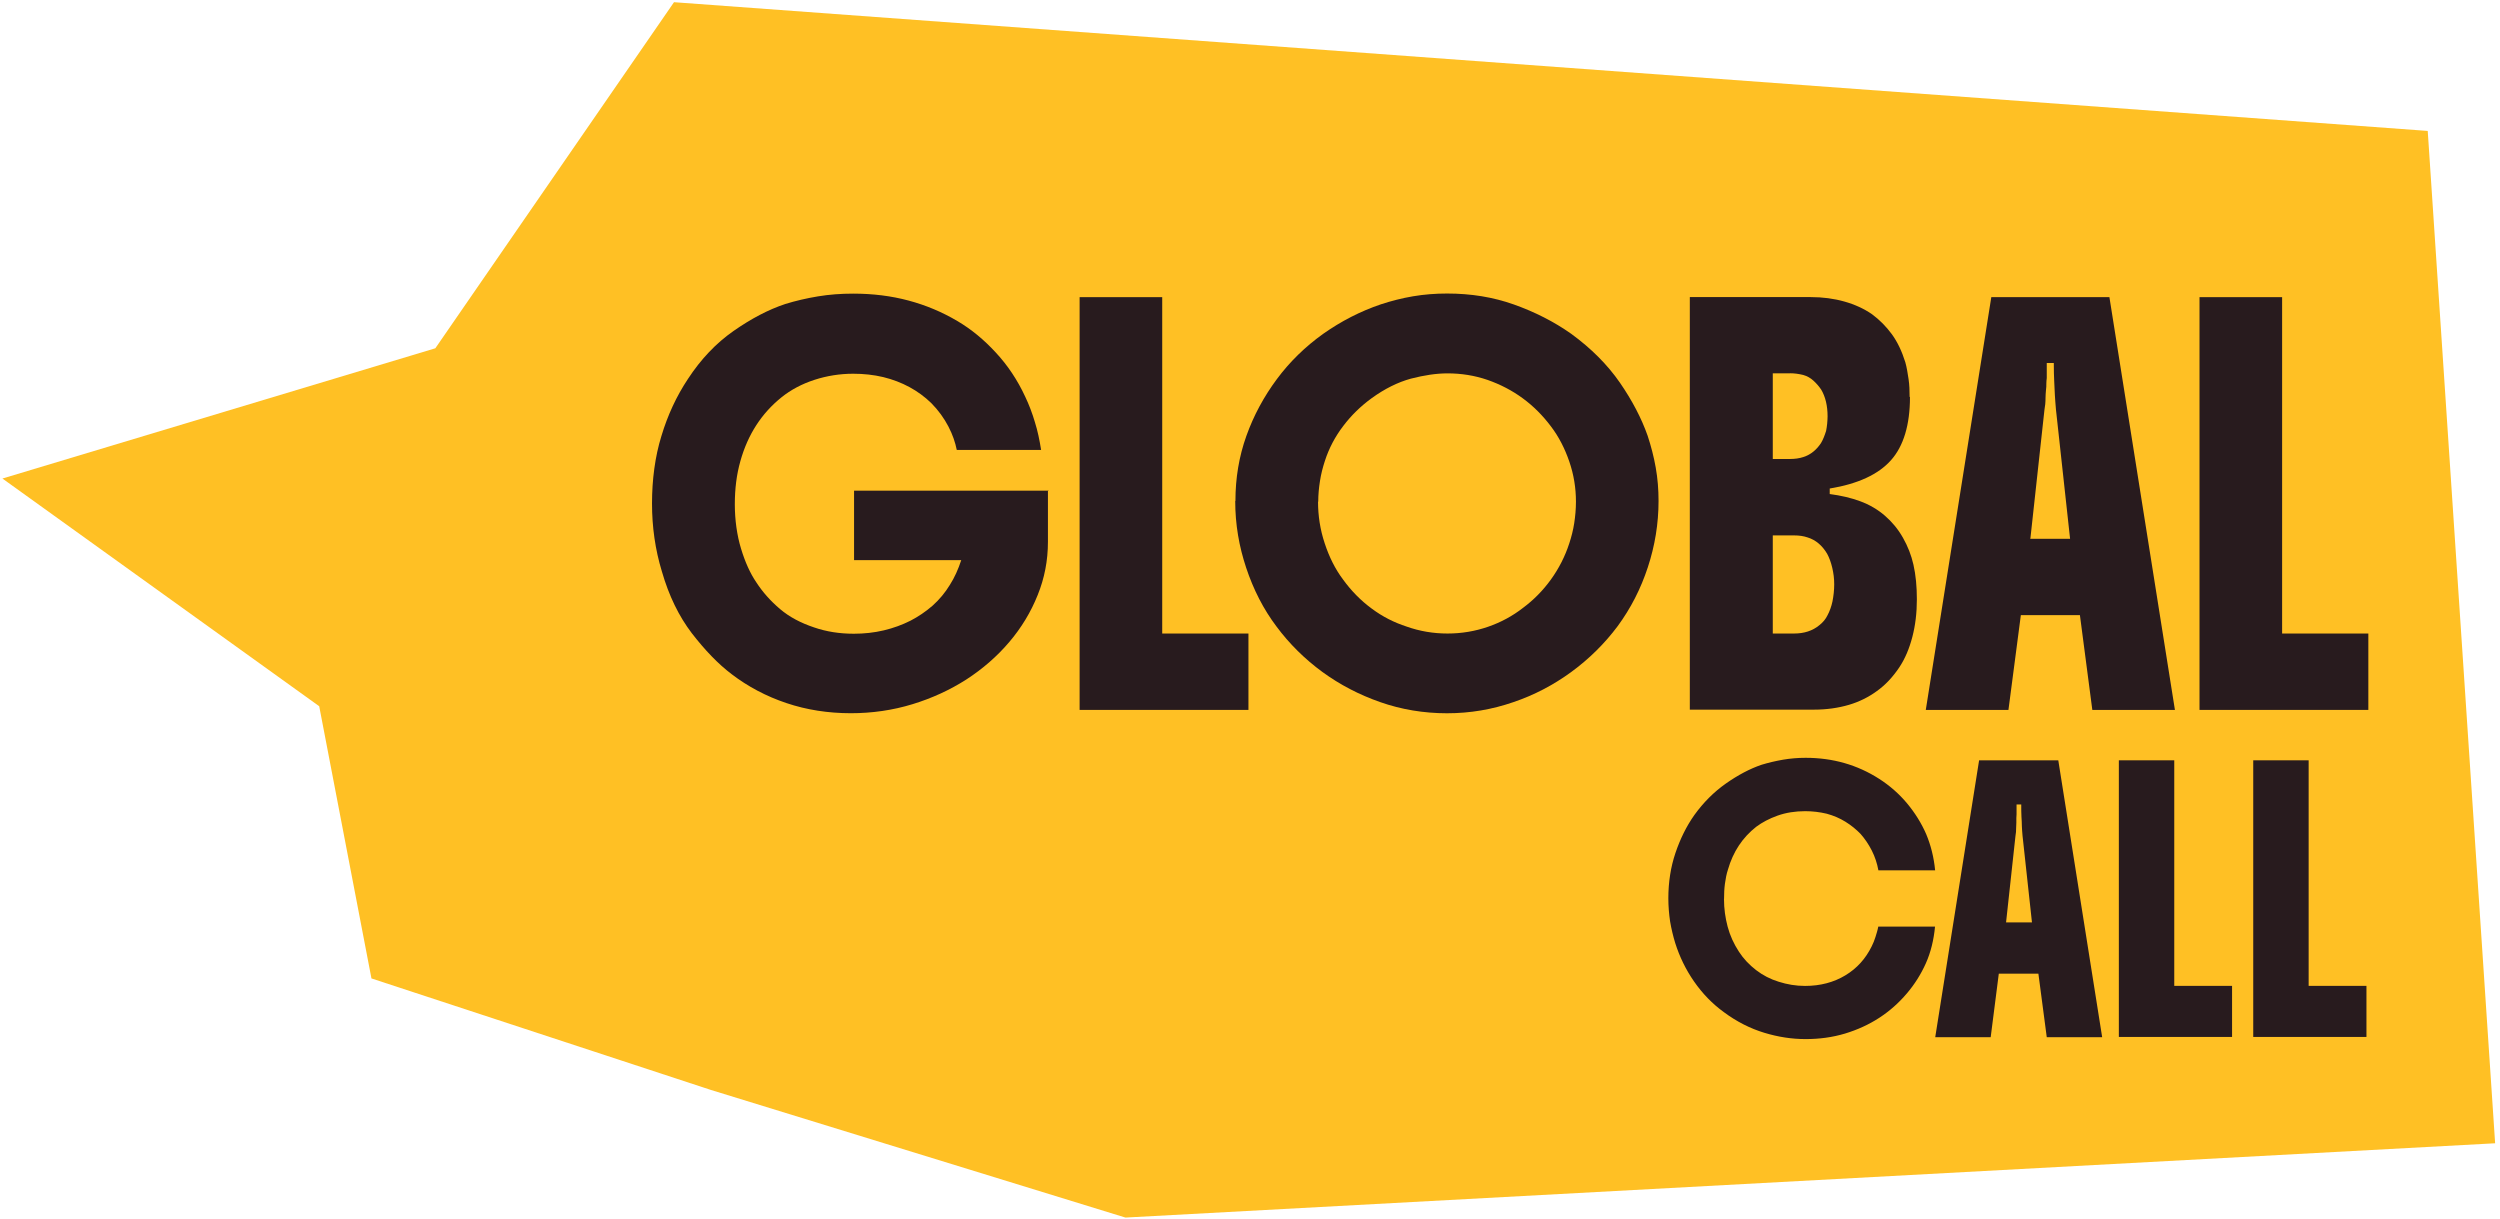 <svg width="490" height="239" viewBox="0 0 490 239" fill="none" xmlns="http://www.w3.org/2000/svg">
<g clip-path="url(#clip0_65_2)">
<path d="M220.585 238.642L489.045 224.082L475.835 25.662L132.105 0.432L85.325 68.262L0.475 93.792L62.565 138.422L72.805 191.772L139.315 213.622" fill="#FFC024"/>
<path d="M205.395 96.081V106.211C205.395 109.851 204.725 113.321 203.385 116.631C202.045 119.981 200.195 123.041 197.805 125.851C195.415 128.661 192.605 131.101 189.415 133.171C186.185 135.241 182.665 136.851 178.885 138.011C174.985 139.211 170.915 139.791 166.765 139.791C162.315 139.791 158.085 139.131 154.135 137.801C150.195 136.481 146.585 134.571 143.395 132.131C140.715 130.101 138.155 127.411 135.595 124.111C133.075 120.801 131.105 116.791 129.725 111.991C128.425 107.731 127.795 103.301 127.795 98.671C127.795 94.041 128.385 89.491 129.645 85.431C130.865 81.381 132.585 77.651 134.845 74.261C137.365 70.411 140.335 67.271 143.775 64.871C147.215 62.471 150.575 60.691 153.925 59.581C155.935 58.961 158.075 58.461 160.305 58.091C162.525 57.721 164.835 57.551 167.225 57.551C171.085 57.551 174.695 58.001 178.085 58.911C181.485 59.821 184.625 61.141 187.645 62.921C190.375 64.531 192.885 66.601 195.195 69.121C197.505 71.601 199.435 74.501 200.945 77.761C201.695 79.331 202.325 80.991 202.835 82.721C203.385 84.461 203.755 86.281 204.055 88.181H187.525C187.235 86.731 186.725 85.201 185.885 83.591C185.045 81.981 183.955 80.451 182.525 79.001C179.965 76.521 176.825 74.821 173.125 73.911C171.235 73.461 169.265 73.251 167.215 73.251C164.615 73.251 162.055 73.661 159.625 74.451C157.195 75.241 155.015 76.391 153.165 77.881C149.265 81.021 146.575 85.161 145.115 90.371C144.365 93.021 144.025 95.831 144.025 98.851C144.025 101.871 144.445 104.931 145.245 107.541C146.045 110.191 147.045 112.381 148.225 114.121C149.485 116.061 151.035 117.801 152.885 119.371C154.735 120.941 156.955 122.101 159.555 122.971C161.945 123.801 164.545 124.211 167.355 124.211C169.365 124.211 171.335 124.001 173.225 123.551C175.115 123.101 176.835 122.471 178.465 121.651C179.975 120.861 181.405 119.911 182.785 118.711C184.125 117.511 185.255 116.151 186.185 114.621C187.105 113.171 187.825 111.561 188.405 109.781H167.395V96.171H205.525L205.395 96.051V96.081Z" fill="#281B1E"/>
<path d="M211.605 139.142V58.242H227.795V124.172H244.695V139.142H211.605Z" fill="#281B1E"/>
<path d="M242.145 98.191C242.145 93.681 242.855 89.461 244.285 85.451C245.715 81.441 247.725 77.721 250.285 74.281C252.805 70.891 255.825 67.951 259.345 65.431C262.865 62.951 266.645 61.001 270.675 59.641C272.685 58.981 274.785 58.441 276.965 58.071C279.145 57.701 281.365 57.531 283.635 57.531C288.295 57.531 292.655 58.231 296.725 59.681C300.795 61.131 304.565 63.031 307.965 65.431C311.865 68.281 315.055 71.471 317.485 74.981C319.915 78.501 321.725 81.971 322.935 85.401C323.605 87.431 324.155 89.541 324.525 91.651C324.905 93.801 325.075 95.951 325.075 98.191C325.075 102.621 324.365 106.961 322.975 111.181C321.595 115.401 319.615 119.251 317.065 122.721C314.505 126.151 311.445 129.171 307.925 131.741C304.405 134.301 300.665 136.251 296.645 137.611C292.455 139.061 288.135 139.801 283.605 139.801C279.075 139.801 274.625 139.061 270.515 137.611C266.365 136.161 262.585 134.181 259.185 131.701C255.745 129.181 252.725 126.201 250.205 122.811C247.645 119.421 245.675 115.571 244.245 111.271C243.575 109.241 243.025 107.131 242.655 104.901C242.285 102.671 242.105 100.471 242.105 98.201H242.145V98.191ZM258.335 98.321C258.335 101.091 258.755 103.821 259.635 106.471C260.515 109.161 261.695 111.521 263.205 113.541C264.845 115.811 266.725 117.721 268.865 119.291C270.965 120.861 273.265 122.021 275.705 122.811C278.265 123.721 280.945 124.171 283.715 124.171C286.485 124.171 289.125 123.721 291.645 122.851C294.165 121.981 296.465 120.741 298.525 119.131C300.585 117.601 302.425 115.741 303.975 113.591C305.525 111.441 306.745 109.081 307.585 106.481C308.005 105.201 308.335 103.921 308.545 102.551C308.755 101.191 308.885 99.781 308.885 98.331C308.885 95.641 308.465 93.041 307.585 90.471C306.705 87.911 305.525 85.591 303.975 83.561C300.745 79.261 296.635 76.241 291.555 74.461C289.035 73.591 286.395 73.181 283.715 73.181C281.495 73.181 279.105 73.551 276.545 74.211C273.985 74.911 271.385 76.201 268.825 78.061C266.725 79.591 264.845 81.411 263.285 83.481C261.695 85.551 260.475 87.861 259.675 90.351C259.255 91.631 258.925 92.911 258.715 94.281C258.505 95.601 258.375 96.971 258.375 98.331H258.335V98.321Z" fill="#281B1E"/>
<path d="M374.355 77.8C374.355 83.3 373.095 87.441 370.625 90.21C368.155 92.981 364.165 94.841 358.625 95.751V96.831C360.805 97.121 362.775 97.57 364.585 98.24C366.385 98.9 368.025 99.85 369.455 101.09C370.835 102.29 372.015 103.7 372.975 105.39C373.935 107.08 374.615 108.82 375.035 110.68C375.495 112.71 375.705 114.98 375.705 117.46C375.705 120.11 375.415 122.55 374.825 124.82C374.235 127.09 373.395 129.12 372.225 130.86C370.965 132.72 369.545 134.25 367.865 135.45C366.225 136.65 364.385 137.56 362.415 138.14C360.315 138.76 358.015 139.09 355.535 139.09H331.205V58.23H354.905C357.255 58.23 359.435 58.52 361.495 59.1C363.555 59.681 365.355 60.511 366.905 61.581C368.415 62.7 369.715 64.02 370.805 65.51C371.895 67.001 372.775 68.861 373.445 71.01C373.735 72.04 373.905 73.16 374.075 74.281C374.245 75.4 374.285 76.6 374.285 77.8H374.365H374.355ZM350.865 73.171H347.465V89.96H350.865C352.755 89.96 354.305 89.46 355.475 88.471C356.025 88.02 356.485 87.481 356.905 86.861C357.285 86.24 357.615 85.41 357.915 84.46C357.995 84.01 358.085 83.55 358.125 83.05C358.165 82.55 358.205 82.1 358.205 81.6C358.205 79.531 357.785 77.751 356.945 76.35C356.525 75.731 356.025 75.15 355.435 74.611C354.845 74.07 354.175 73.701 353.425 73.49C352.545 73.281 351.705 73.16 350.865 73.16V73.171ZM347.465 124.17H351.655C353.625 124.17 355.265 123.63 356.565 122.56C357.275 122.02 357.825 121.36 358.205 120.57C358.625 119.78 358.955 118.87 359.165 117.88C359.375 116.8 359.505 115.69 359.505 114.53C359.505 113.37 359.375 112.38 359.125 111.3C358.875 110.22 358.535 109.31 358.115 108.53C357.155 106.92 355.895 105.84 354.335 105.35C353.495 105.06 352.615 104.94 351.655 104.94H347.465V124.17Z" fill="#281B1E"/>
<path d="M377.455 139.142L390.295 58.242H413.445L426.285 139.142H410.095L407.665 120.572H396.085L393.655 139.142H377.465H377.455ZM398.015 105.602H405.735L402.965 80.252C402.885 79.222 402.795 78.262 402.755 77.442C402.715 76.612 402.675 75.702 402.625 74.712C402.575 73.722 402.545 72.562 402.545 71.152H401.165V74.092C401.125 74.462 401.085 74.792 401.085 75.122C401.085 75.572 401.085 76.032 401.005 76.532C400.965 77.032 400.925 77.482 400.925 77.942C400.925 78.852 400.845 79.642 400.715 80.302L397.945 105.652L398.025 105.612L398.015 105.602Z" fill="#281B1E"/>
<path d="M431.105 139.142V58.242H447.295V124.172H464.195V139.142H431.105Z" fill="#281B1E"/>
<path d="M337.905 176.241C337.905 178.101 338.155 179.881 338.615 181.621C339.075 183.361 339.835 185.011 340.835 186.541C341.715 187.901 342.845 189.101 344.195 190.141C345.535 191.171 347.005 191.921 348.595 192.411C350.275 192.951 351.995 193.241 353.795 193.241C356.775 193.241 359.415 192.541 361.685 191.171C363.955 189.811 365.665 187.901 366.845 185.501C367.135 184.921 367.395 184.301 367.595 183.641C367.795 182.981 368.015 182.321 368.145 181.611H379.265C379.015 184.261 378.425 186.661 377.465 188.811C376.505 190.961 375.245 192.951 373.735 194.721C370.545 198.481 366.525 201.091 361.615 202.581C359.145 203.321 356.585 203.661 353.895 203.661C351.205 203.661 348.525 203.251 345.795 202.421C343.065 201.591 340.425 200.271 337.865 198.371C335.595 196.721 333.675 194.731 332.035 192.371C330.395 190.011 329.185 187.491 328.345 184.841C327.925 183.481 327.595 182.071 327.335 180.581C327.125 179.131 326.995 177.601 326.995 176.071C326.995 172.931 327.455 169.951 328.375 167.221C329.295 164.491 330.515 161.971 332.105 159.731C333.865 157.291 335.925 155.221 338.275 153.571C340.625 151.921 342.975 150.671 345.275 149.891C346.615 149.481 348.045 149.151 349.465 148.901C350.935 148.651 352.405 148.531 353.915 148.531C359.205 148.531 364.025 149.891 368.345 152.671C370.405 153.991 372.245 155.611 373.795 157.471C375.345 159.331 376.605 161.361 377.525 163.471C378.445 165.661 379.035 168.021 379.285 170.581H368.165C367.915 169.221 367.495 167.931 366.865 166.691C366.235 165.451 365.485 164.371 364.685 163.461C363.805 162.551 362.835 161.761 361.705 161.061C360.575 160.361 359.395 159.861 358.055 159.491C356.675 159.161 355.245 158.991 353.815 158.991C351.845 158.991 350.035 159.281 348.405 159.861C346.775 160.441 345.385 161.181 344.215 162.051C341.535 164.161 339.685 166.931 338.675 170.451C338.385 171.321 338.215 172.271 338.085 173.221C337.955 174.171 337.915 175.161 337.915 176.161L337.875 176.241H337.905Z" fill="#281B1E"/>
<path d="M379.305 203.291L387.905 149.021H403.425L412.025 203.291H401.165L399.525 190.841H391.765L390.175 203.291H379.315H379.305ZM393.105 180.791H398.265L396.415 163.791C396.375 163.091 396.285 162.471 396.285 161.891C396.285 161.311 396.245 160.731 396.205 160.071C396.165 159.411 396.165 158.621 396.165 157.671H395.245V159.611C395.245 159.861 395.205 160.061 395.205 160.311V161.261C395.205 161.591 395.165 161.881 395.165 162.211C395.165 162.831 395.125 163.371 395.035 163.821L393.185 180.822L393.105 180.781V180.791Z" fill="#281B1E"/>
<path d="M415.295 203.291V149.021H426.155V193.231H437.485V203.241H415.295V203.281V203.291Z" fill="#281B1E"/>
<path d="M441.635 203.291V149.021H452.495V193.231H463.825V203.241H441.635V203.281V203.291Z" fill="#281B1E"/>
</g>
<defs>
<clipPath id="clip0_65_2">
<rect width="489" height="239" fill="white" transform="translate(0.105)"/>
</clipPath>
</defs>
</svg>
